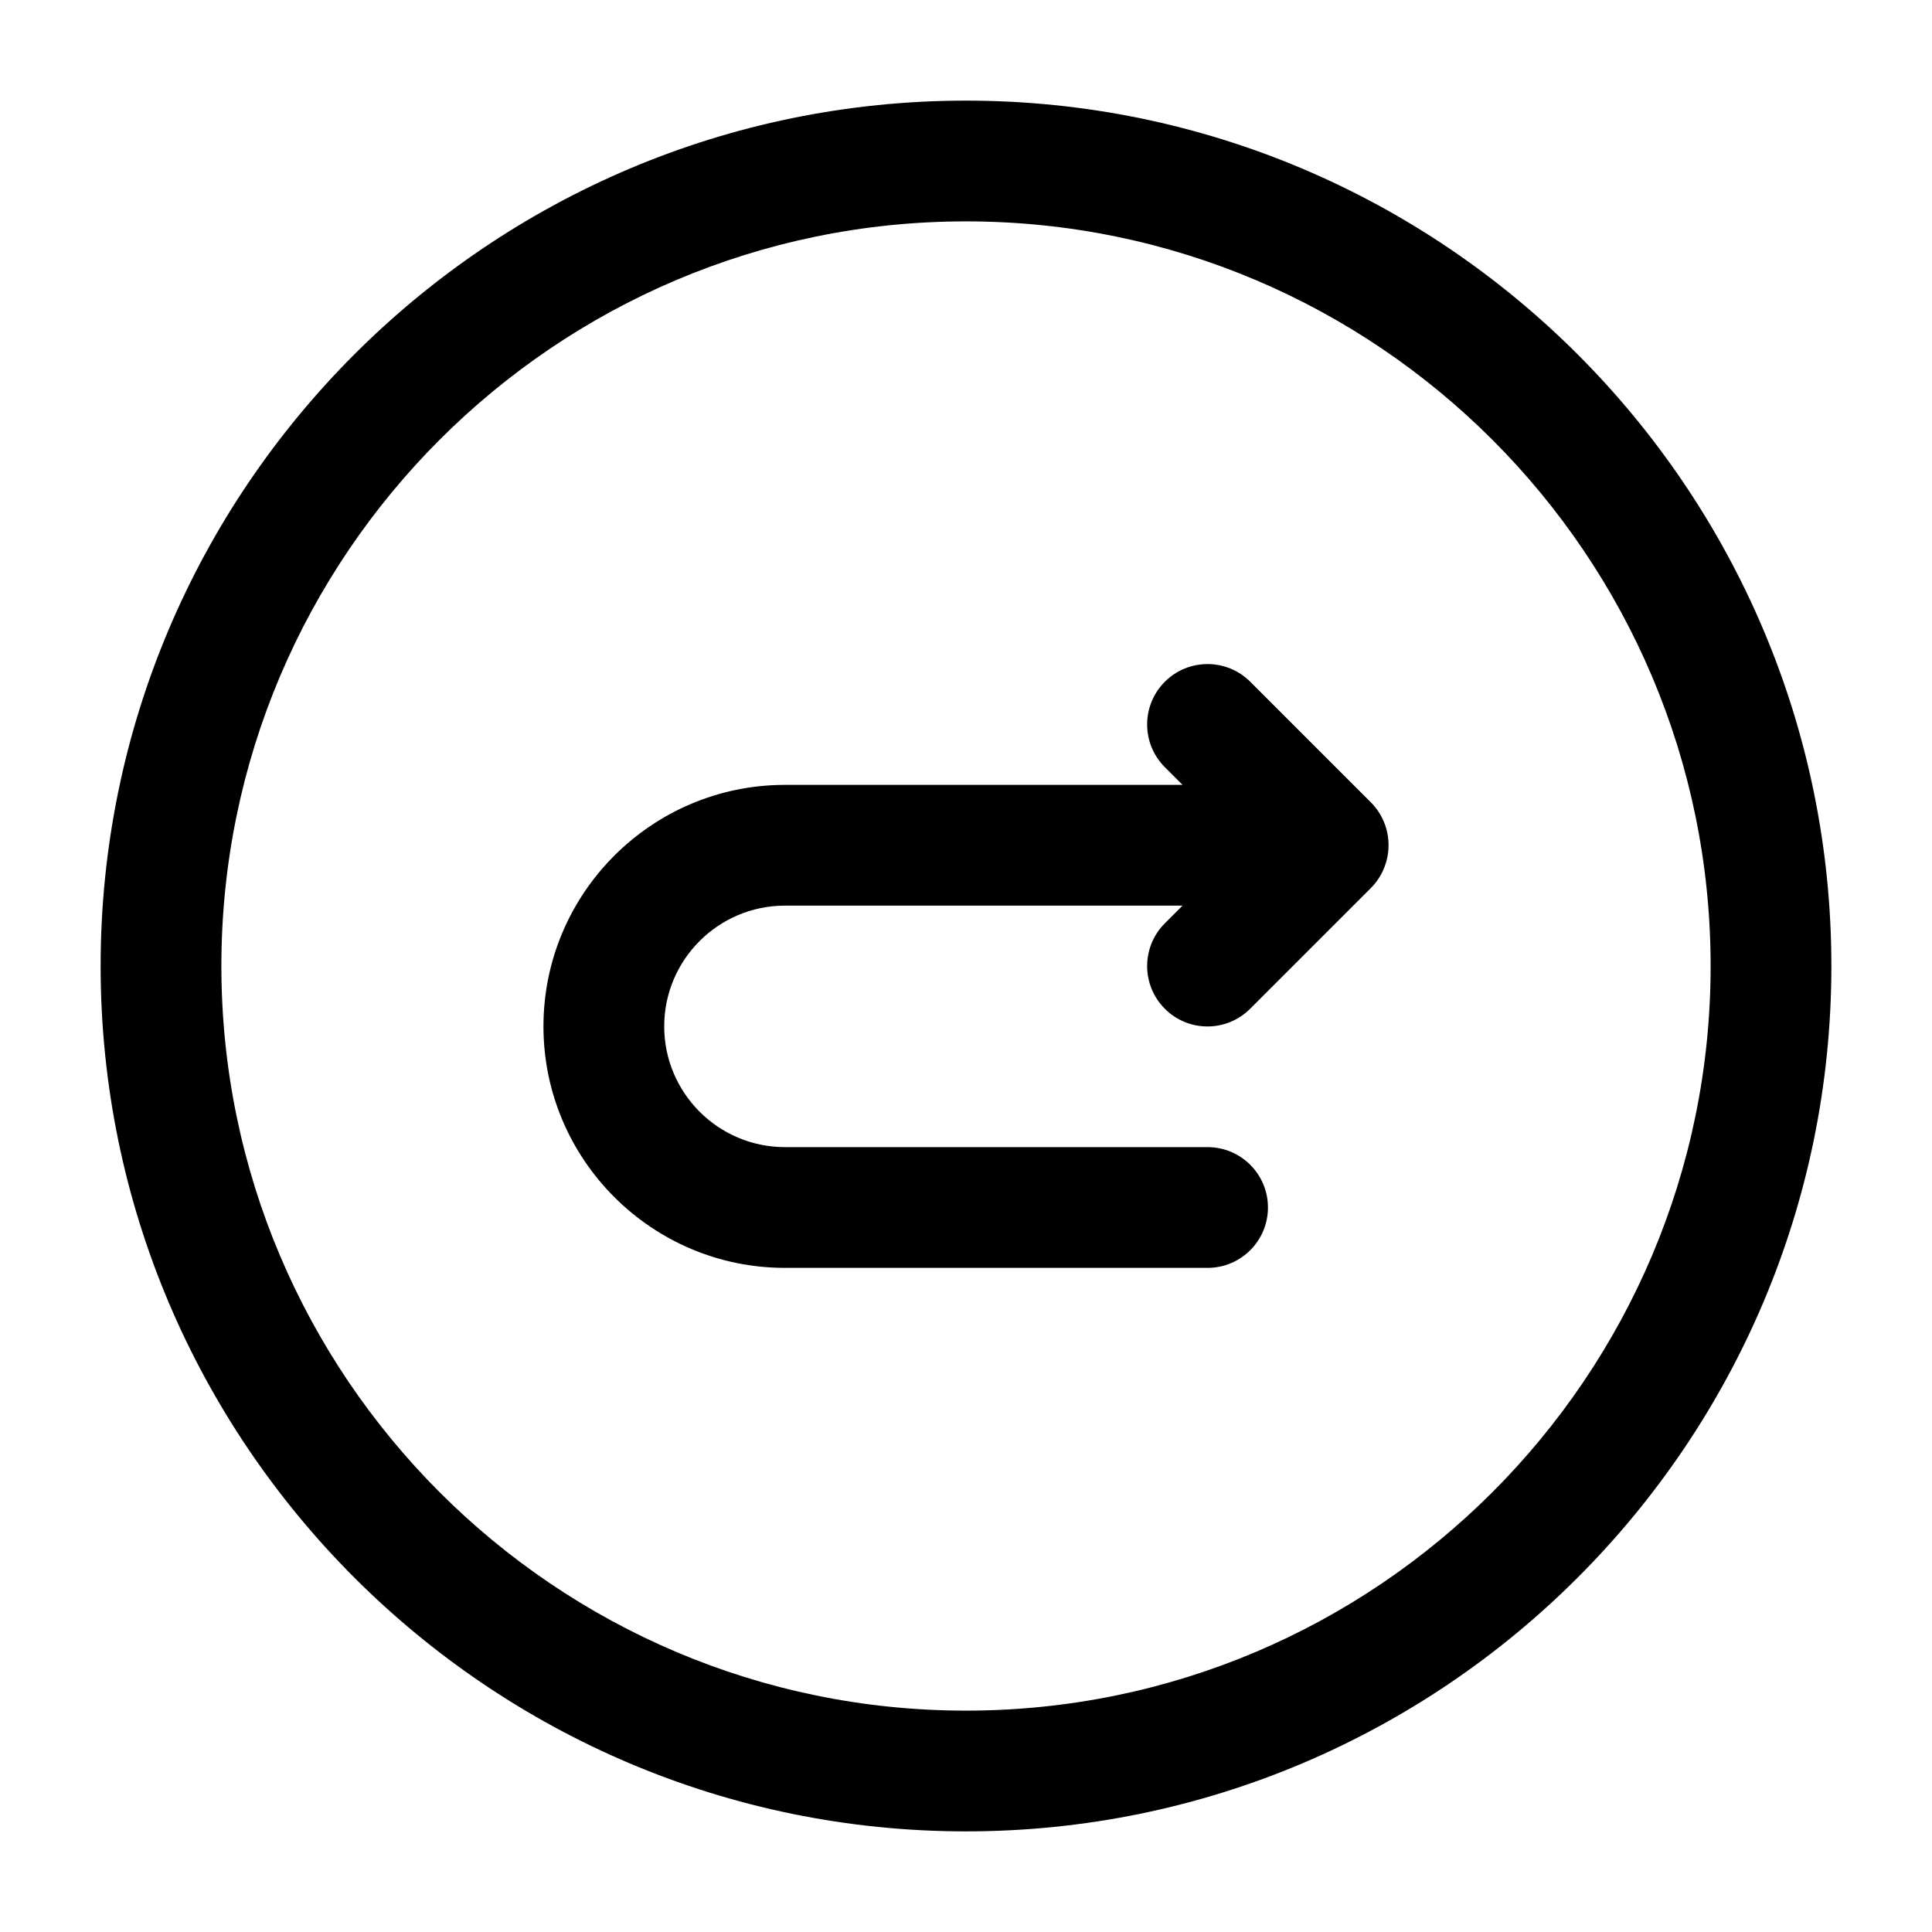 <svg width="24" height="24" viewBox="0 0 24 24" fill="none" xmlns="http://www.w3.org/2000/svg">
<path d="M17.192 10.787C17.154 10.879 17.099 10.962 17.03 11.031L15.53 12.531C15.384 12.677 15.192 12.751 15 12.751C14.808 12.751 14.616 12.678 14.47 12.531C14.177 12.238 14.177 11.763 14.47 11.47L14.69 11.25H9.751C8.924 11.25 8.251 11.923 8.251 12.75C8.251 13.577 8.924 14.25 9.751 14.25H15.001C15.415 14.25 15.751 14.586 15.751 15C15.751 15.414 15.415 15.75 15.001 15.75H9.751C8.097 15.75 6.751 14.404 6.751 12.75C6.751 11.096 8.097 9.75 9.751 9.75H14.69L14.47 9.53C14.177 9.237 14.177 8.762 14.47 8.469C14.763 8.176 15.238 8.176 15.531 8.469L17.031 9.969C17.1 10.038 17.155 10.121 17.193 10.213C17.268 10.397 17.268 10.603 17.192 10.787ZM22.75 12C22.75 17.928 17.928 22.75 12 22.75C6.072 22.75 1.25 17.928 1.25 12C1.25 6.072 6.072 1.25 12 1.25C17.928 1.25 22.75 6.072 22.75 12ZM21.25 12C21.25 6.899 17.101 2.75 12 2.75C6.899 2.75 2.75 6.899 2.75 12C2.75 17.101 6.899 21.25 12 21.25C17.101 21.25 21.25 17.101 21.25 12Z" fill="black"/>
</svg>
